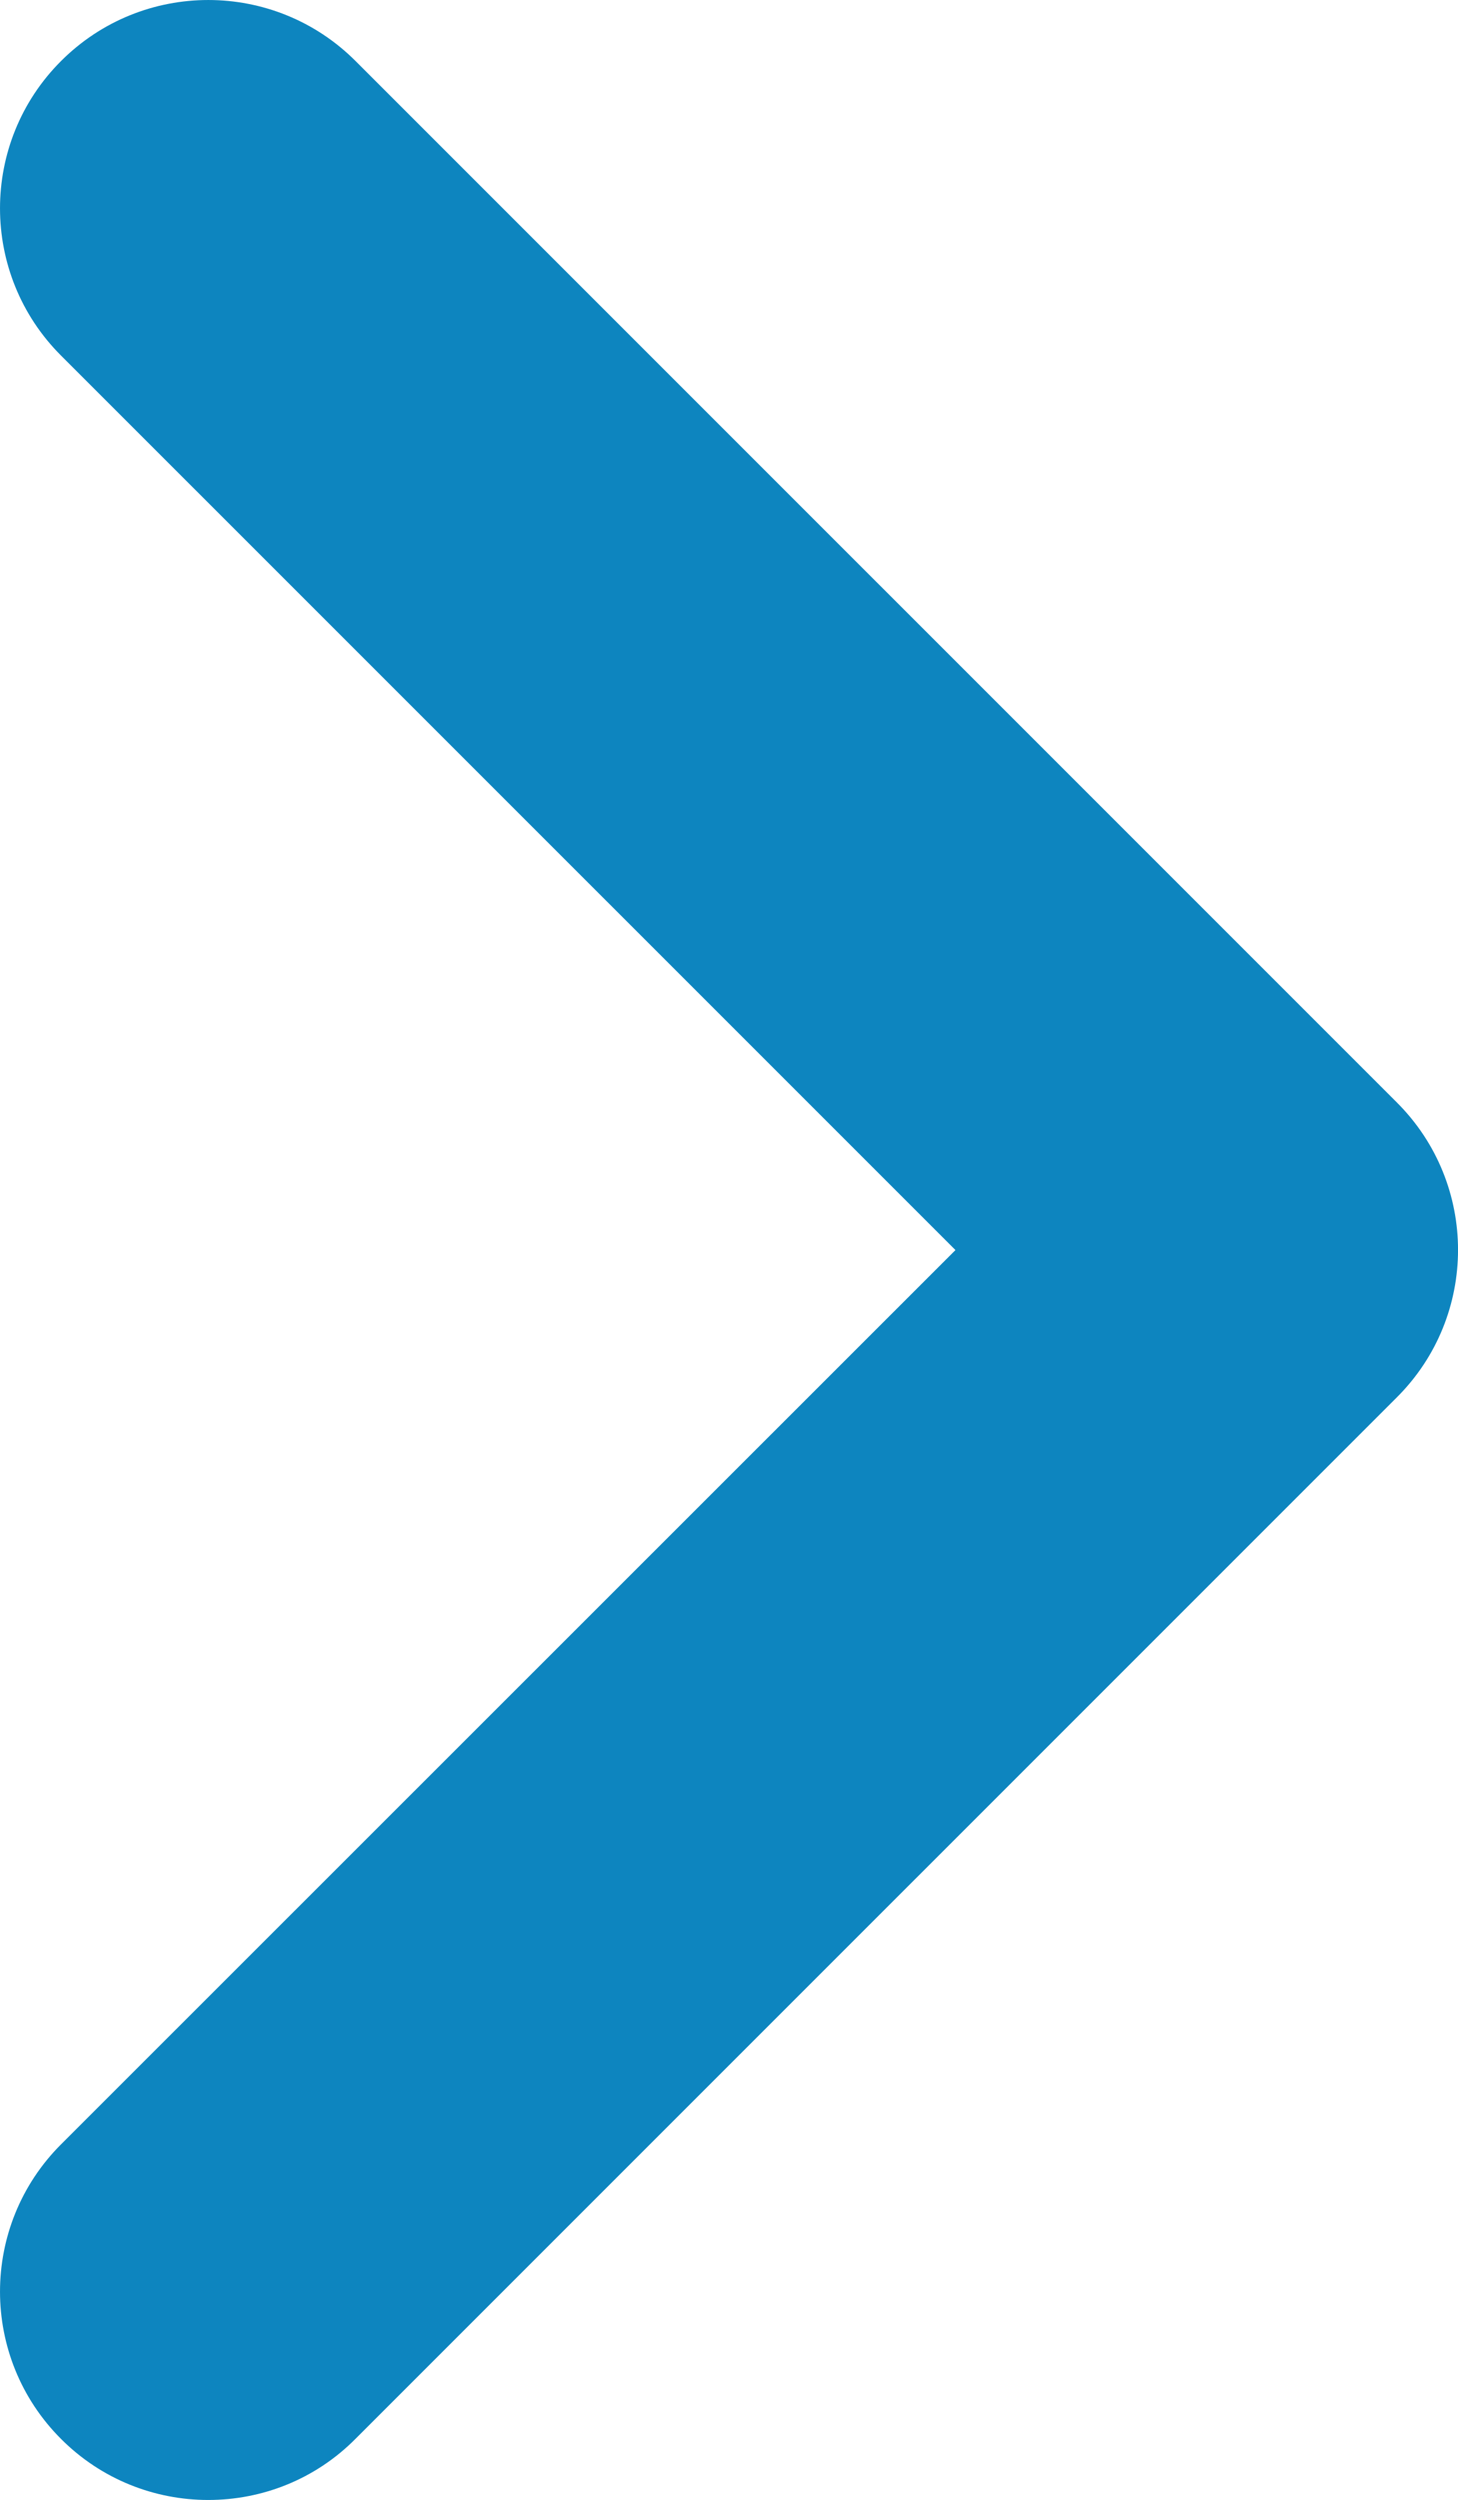 <?xml version="1.0" encoding="UTF-8"?><svg id="Layer_2" xmlns="http://www.w3.org/2000/svg" viewBox="0 0 349.98 600"><defs><style>.cls-1{fill:#0d85bf;}</style></defs><g id="Layer_1-2"><path class="cls-1" d="m49.99,600c-12.79,0-25.59-4.88-35.34-14.65-19.53-19.53-19.53-51.17,0-70.7l214.7-214.63L14.65,85.34C-4.88,65.82-4.88,34.18,14.65,14.65c19.53-19.53,51.17-19.53,70.7,0l249.99,249.98c19.53,19.53,19.53,51.17,0,70.7l-249.99,249.98c-9.76,9.84-22.56,14.69-35.35,14.69Z"/></g></svg>